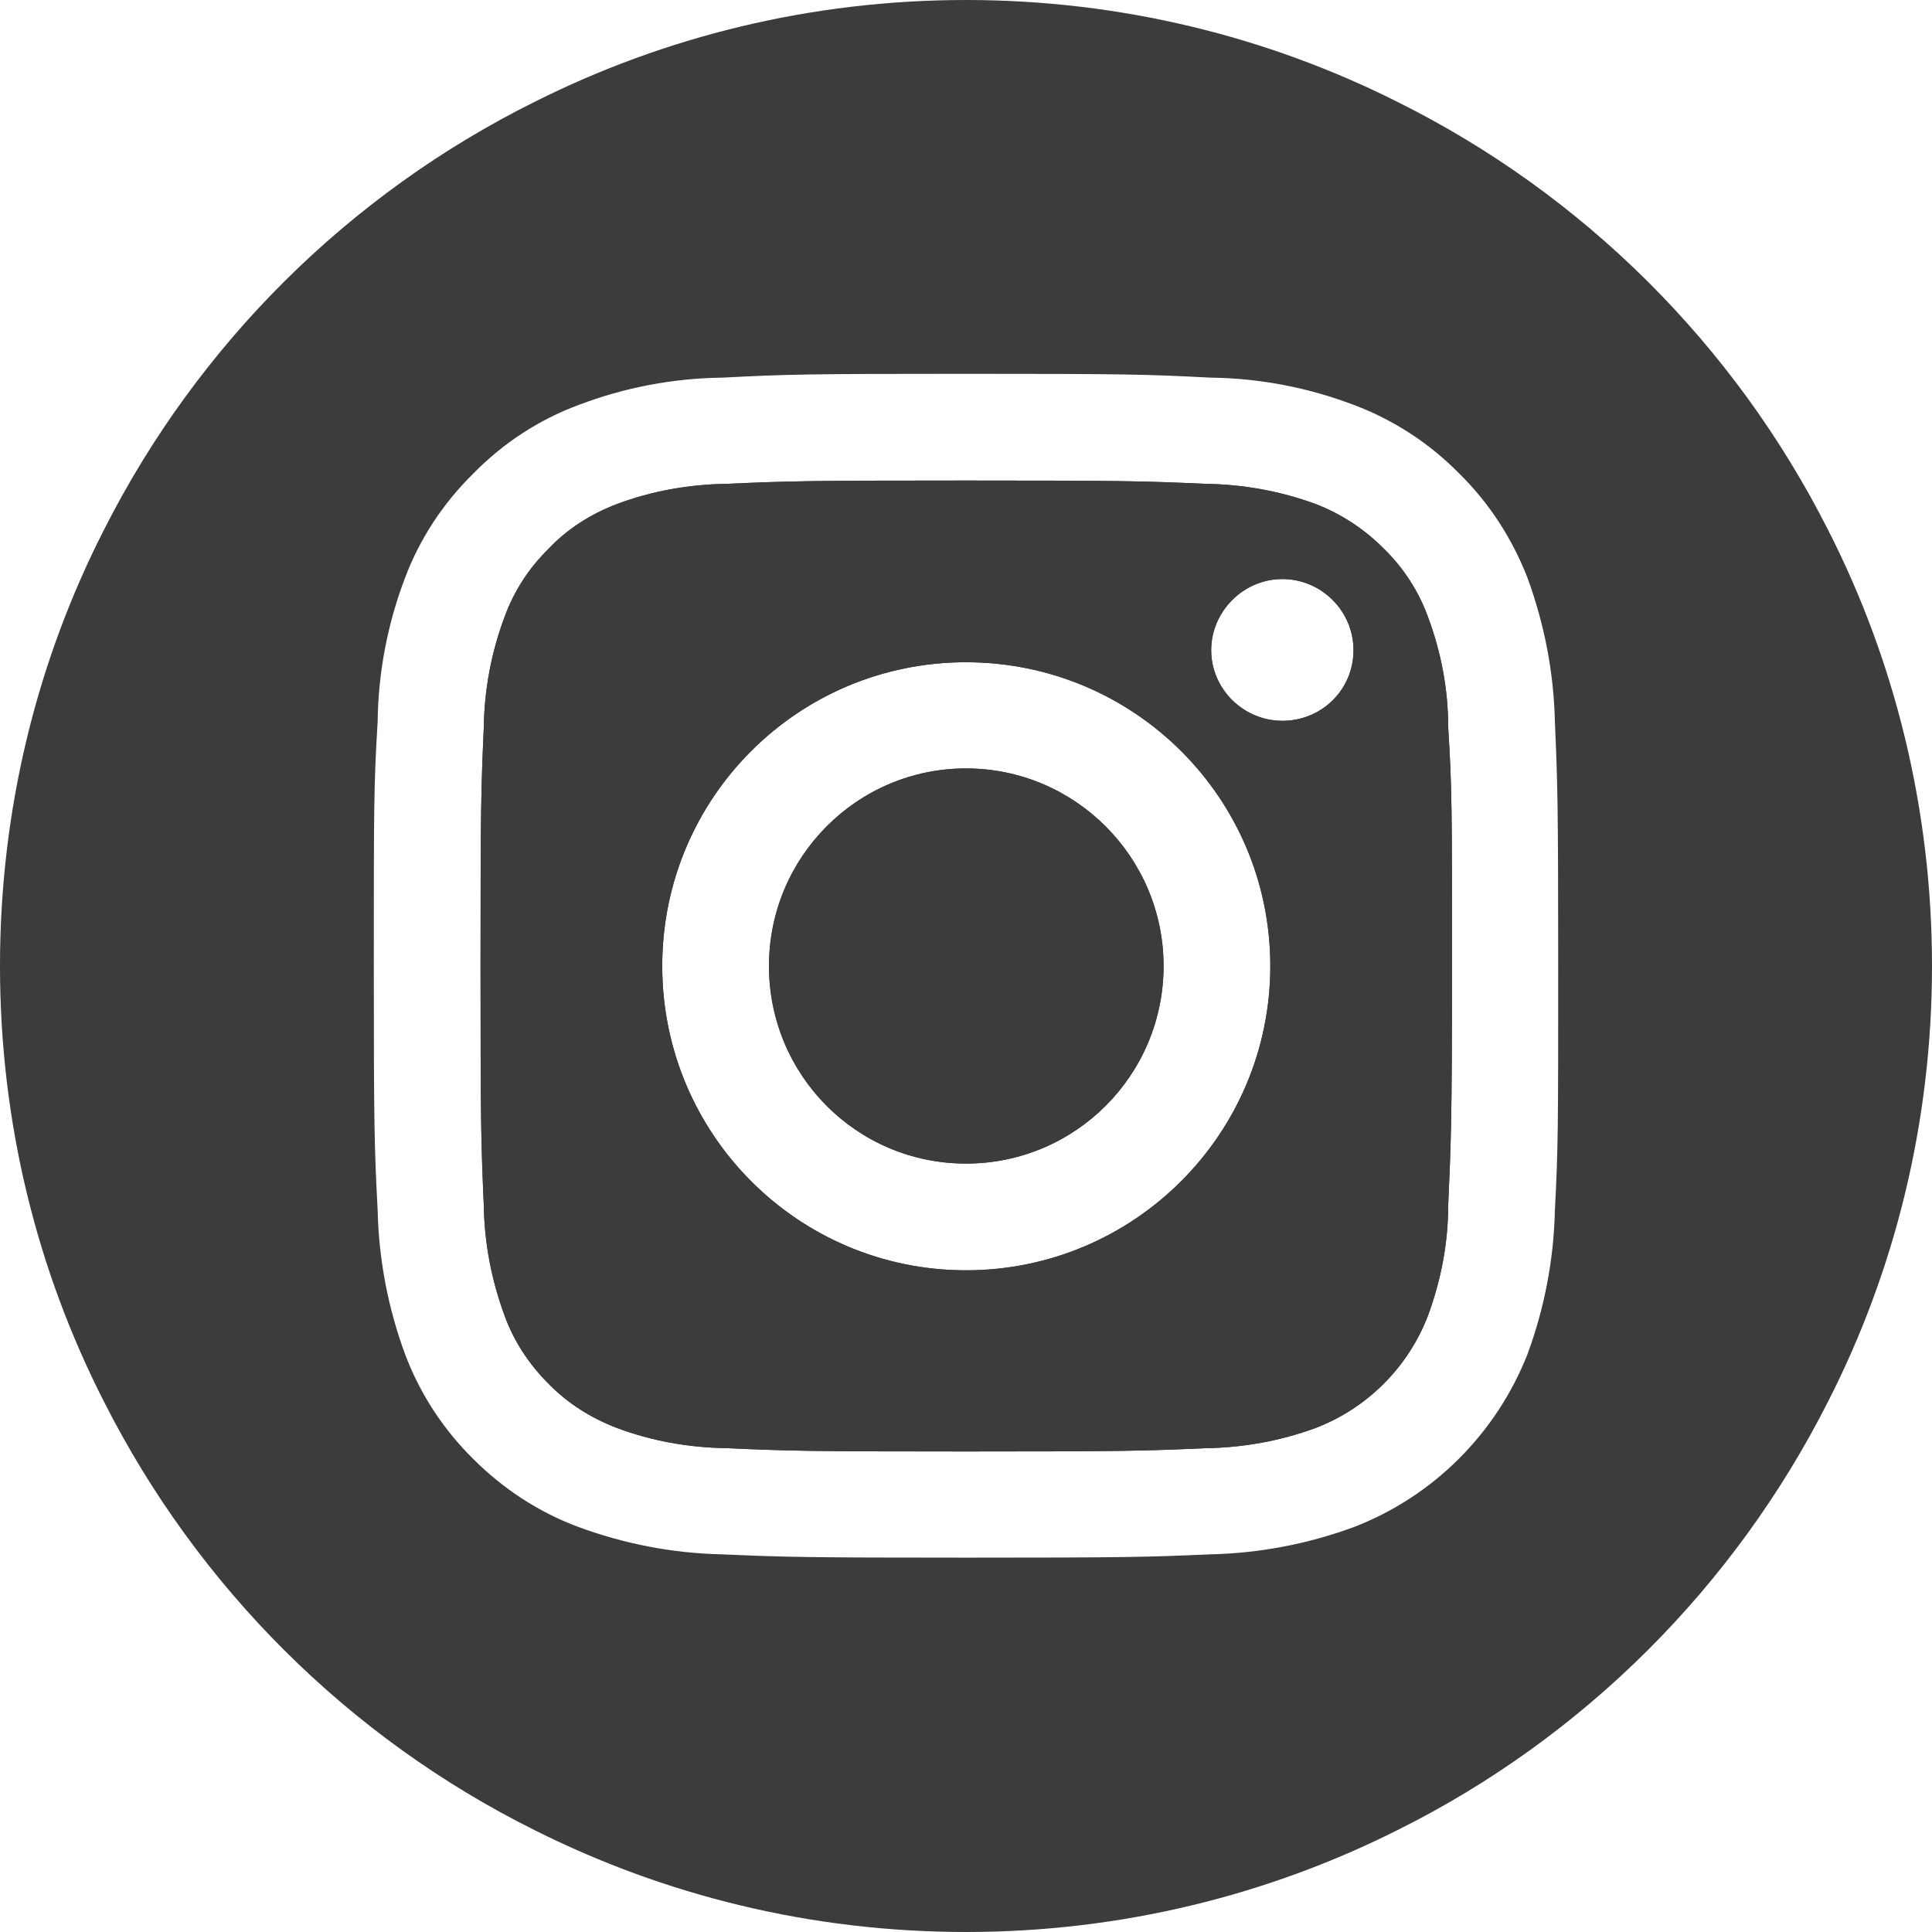 <?xml version="1.0" encoding="UTF-8"?>
<svg id="Ebene_2" data-name="Ebene 2" xmlns="http://www.w3.org/2000/svg" viewBox="0 0 35.3 35.3">
  <defs>
    <style>
      .cls-1 {
        fill: #3c3c3b;
      }
    </style>
  </defs>
  <g id="Ebene_1-2" data-name="Ebene 1">
    <g>
      <g>
        <path class="cls-1" d="M26.46,13.28c0-.69-.13-1.37-.37-2.01-.17-.47-.45-.9-.81-1.25-.35-.35-.77-.63-1.24-.81-.65-.24-1.33-.36-2.02-.37-1.13-.05-1.48-.06-4.37-.06s-3.23.01-4.37.06c-.69.01-1.37.13-2.01.37-.47.18-.9.45-1.24.81-.36.35-.64.78-.81,1.25-.24.64-.37,1.32-.38,2.01-.05,1.14-.06,1.48-.06,4.37s.01,3.24.06,4.38c.01.68.14,1.36.38,2.01.17.47.45.89.8,1.24.35.36.78.63,1.25.81.64.24,1.32.36,2.01.37,1.14.05,1.48.06,4.37.06s3.24-.01,4.38-.06c.68-.01,1.36-.13,2.01-.37.94-.36,1.69-1.11,2.05-2.05.24-.65.37-1.33.37-2.01.05-1.14.07-1.49.07-4.38s0-3.23-.07-4.37ZM17.65,23.21c-3.07,0-5.55-2.49-5.55-5.56s2.48-5.55,5.55-5.55,5.56,2.48,5.56,5.55-2.49,5.56-5.56,5.56ZM23.43,13.17c-.71,0-1.3-.58-1.3-1.29s.59-1.3,1.3-1.3,1.3.58,1.3,1.3-.58,1.29-1.3,1.29Z"/>
        <path class="cls-1" d="M21.26,17.65c0,1.99-1.61,3.61-3.61,3.61s-3.6-1.62-3.6-3.61,1.61-3.61,3.6-3.61,3.61,1.62,3.61,3.61Z"/>
      </g>
      <path class="cls-1" d="M21.26,17.65c0,1.99-1.61,3.61-3.61,3.61s-3.6-1.62-3.6-3.61,1.61-3.61,3.6-3.61,3.61,1.62,3.61,3.61Z"/>
      <path class="cls-1" d="M26.46,13.28c0-.69-.13-1.37-.37-2.01-.17-.47-.45-.9-.81-1.25-.35-.35-.77-.63-1.24-.81-.65-.24-1.33-.36-2.02-.37-1.13-.05-1.48-.06-4.37-.06s-3.23.01-4.37.06c-.69.01-1.37.13-2.01.37-.47.18-.9.45-1.24.81-.36.35-.64.78-.81,1.25-.24.64-.37,1.32-.38,2.01-.05,1.14-.06,1.48-.06,4.37s.01,3.24.06,4.38c.01.68.14,1.36.38,2.01.17.47.45.89.8,1.24.35.36.78.63,1.25.81.64.24,1.32.36,2.01.37,1.14.05,1.48.06,4.37.06s3.24-.01,4.38-.06c.68-.01,1.36-.13,2.01-.37.94-.36,1.69-1.11,2.05-2.05.24-.65.37-1.33.37-2.01.05-1.14.07-1.49.07-4.38s0-3.23-.07-4.37ZM17.65,23.21c-3.07,0-5.55-2.49-5.55-5.56s2.48-5.55,5.55-5.55,5.56,2.48,5.56,5.55-2.49,5.56-5.56,5.56ZM23.43,13.17c-.71,0-1.3-.58-1.3-1.29s.59-1.3,1.3-1.3,1.3.58,1.3,1.3-.58,1.29-1.3,1.29Z"/>
      <path class="cls-1" d="M33.4,9.68c-1.71-3.38-4.47-6.13-7.87-7.82-2.37-1.19-5.05-1.86-7.88-1.86s-5.51.67-7.88,1.86c-3.4,1.69-6.16,4.44-7.87,7.82-1.22,2.39-1.9,5.1-1.9,7.97s.68,5.57,1.9,7.96c1.71,3.38,4.47,6.14,7.87,7.83,2.37,1.19,5.05,1.86,7.88,1.86s5.51-.67,7.88-1.86c3.4-1.69,6.16-4.45,7.87-7.83,1.22-2.39,1.9-5.1,1.9-7.96s-.68-5.58-1.9-7.97ZM28.41,22.11c-.02.9-.19,1.79-.5,2.63-.57,1.45-1.72,2.6-3.17,3.16-.84.31-1.73.48-2.63.5-1.15.05-1.52.06-4.46.06s-3.3-.01-4.46-.06c-.9-.02-1.78-.19-2.62-.5-.73-.27-1.38-.7-1.92-1.24-.55-.54-.98-1.2-1.25-1.92-.31-.84-.48-1.73-.5-2.63-.06-1.15-.07-1.52-.07-4.46s0-3.31.07-4.46c.01-.9.18-1.79.5-2.63.27-.72.7-1.37,1.25-1.91.54-.55,1.19-.98,1.92-1.25.84-.32,1.73-.49,2.63-.5,1.15-.06,1.52-.07,4.46-.07s3.3.01,4.46.07c.89.01,1.78.18,2.62.5.72.27,1.38.7,1.92,1.25.55.54.97,1.19,1.25,1.91.31.85.48,1.73.5,2.63.05,1.15.06,1.52.06,4.46s0,3.31-.06,4.46Z"/>
    </g>
  </g>
</svg>